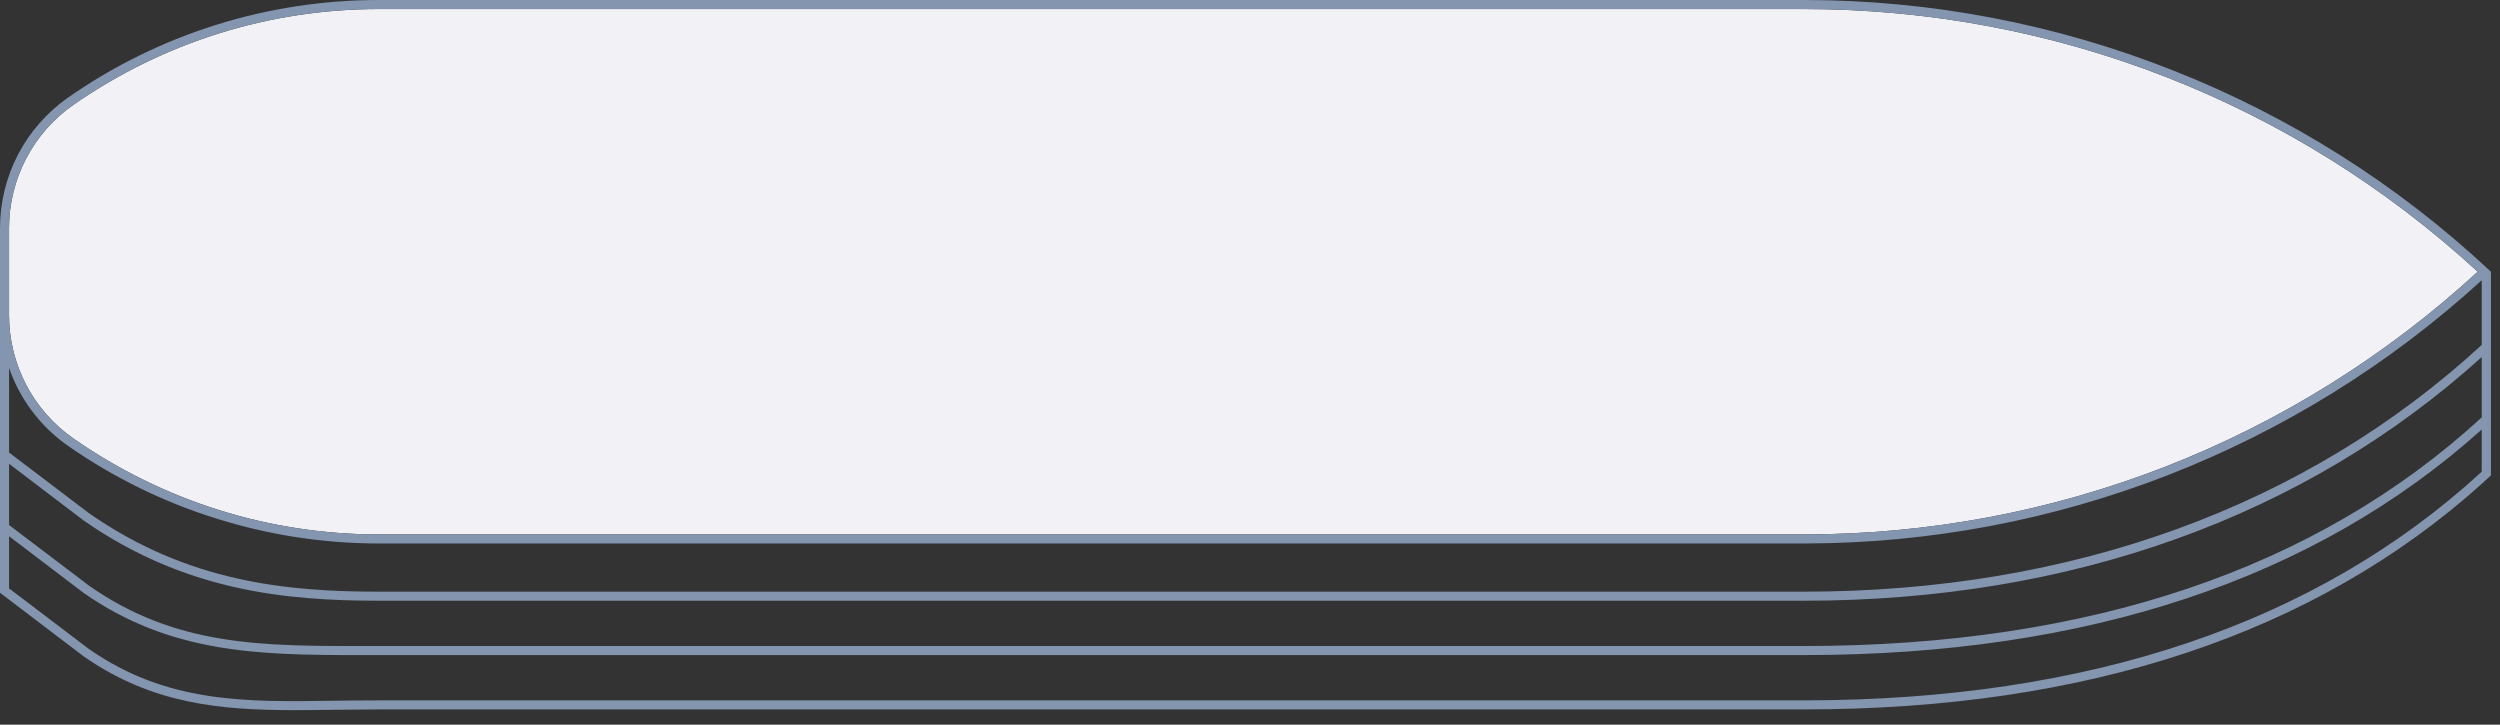 <svg width="138" height="40" viewBox="0 0 138 40" fill="none" xmlns="http://www.w3.org/2000/svg">
<rect x="0" y="0" width="138" height="40" fill="#333333" stroke="none"/>
<g clip-path="url(#clip0_2195_664)">
<path d="M136.77 15C126.59 24.35 113.4 29.5 99.57 29.5H20.91C14.86 29.5 9.03 27.67 4.06 24.21C1.83 22.66 0.5 20.11 0.5 17.4V12.6C0.5 9.88 1.83 7.33 4.06 5.78C9.03 2.33 14.86 0.5 20.91 0.5H99.57C113.4 0.5 126.59 5.64 136.77 15Z" fill="#F2F2F6"/>
<path d="M119.96 3.89C113.53 1.34 106.62 0 99.57 0H20.91C14.78 0 8.8 1.87 3.78 5.37C2.6 6.19 1.65 7.28 1 8.52C0.35 9.77 0 11.16 0 12.6V32.72L0.5 33.1L4.63 36.24C8.4 38.86 12.13 39.2 16.29 39.2C17.01 39.2 17.75 39.19 18.5 39.18C19.28 39.18 20.09 39.16 20.91 39.16H99.57C115.21 39.16 127.8 34.97 136.99 26.71C137.16 26.56 137.33 26.4 137.5 26.24V15C132.36 10.18 126.4 6.43 119.96 3.89ZM0.5 12.6C0.5 9.88 1.83 7.33 4.06 5.78C9.03 2.33 14.86 0.5 20.91 0.5H99.57C113.4 0.5 126.59 5.64 136.77 15C126.59 24.35 113.4 29.5 99.57 29.5H20.91C14.86 29.5 9.03 27.67 4.06 24.21C1.83 22.66 0.5 20.11 0.5 17.4V12.6ZM136.99 26.04C127.87 34.42 115.28 38.66 99.57 38.66H20.91C20.08 38.66 19.28 38.67 18.49 38.68C13.51 38.76 9.21 38.81 4.93 35.84L0.5 32.48V29.6L4.63 32.74C9.39 36.05 14.2 36.16 19.71 36.16H99.57C115.21 36.16 127.8 31.97 136.99 23.71V26.04ZM136.99 23.04C127.87 31.42 115.28 35.66 99.57 35.66H20.3C14.39 35.67 9.71 35.67 4.93 32.34L0.5 28.98V25.6L4.63 28.74C10.21 32.62 15.75 33.16 20.91 33.16H99.57C114.33 33.16 127.25 28.52 136.99 19.71V23.04ZM136.99 19.04C127.31 27.95 114.38 32.66 99.57 32.66H20.91C15.84 32.66 10.39 32.14 4.93 28.34L0.5 24.98V20.31C1.1 22.04 2.24 23.56 3.78 24.63C6.29 26.37 9.04 27.72 11.93 28.62C14.82 29.53 17.84 30 20.91 30H99.57C113.43 30 126.77 24.81 136.99 15.47V19.04Z" fill="#8395AF"/>
</g>
<defs>
<clipPath id="clip0_2195_664">
<rect width="137.5" height="39.2" fill="white"/>
</clipPath>
</defs>
</svg>
